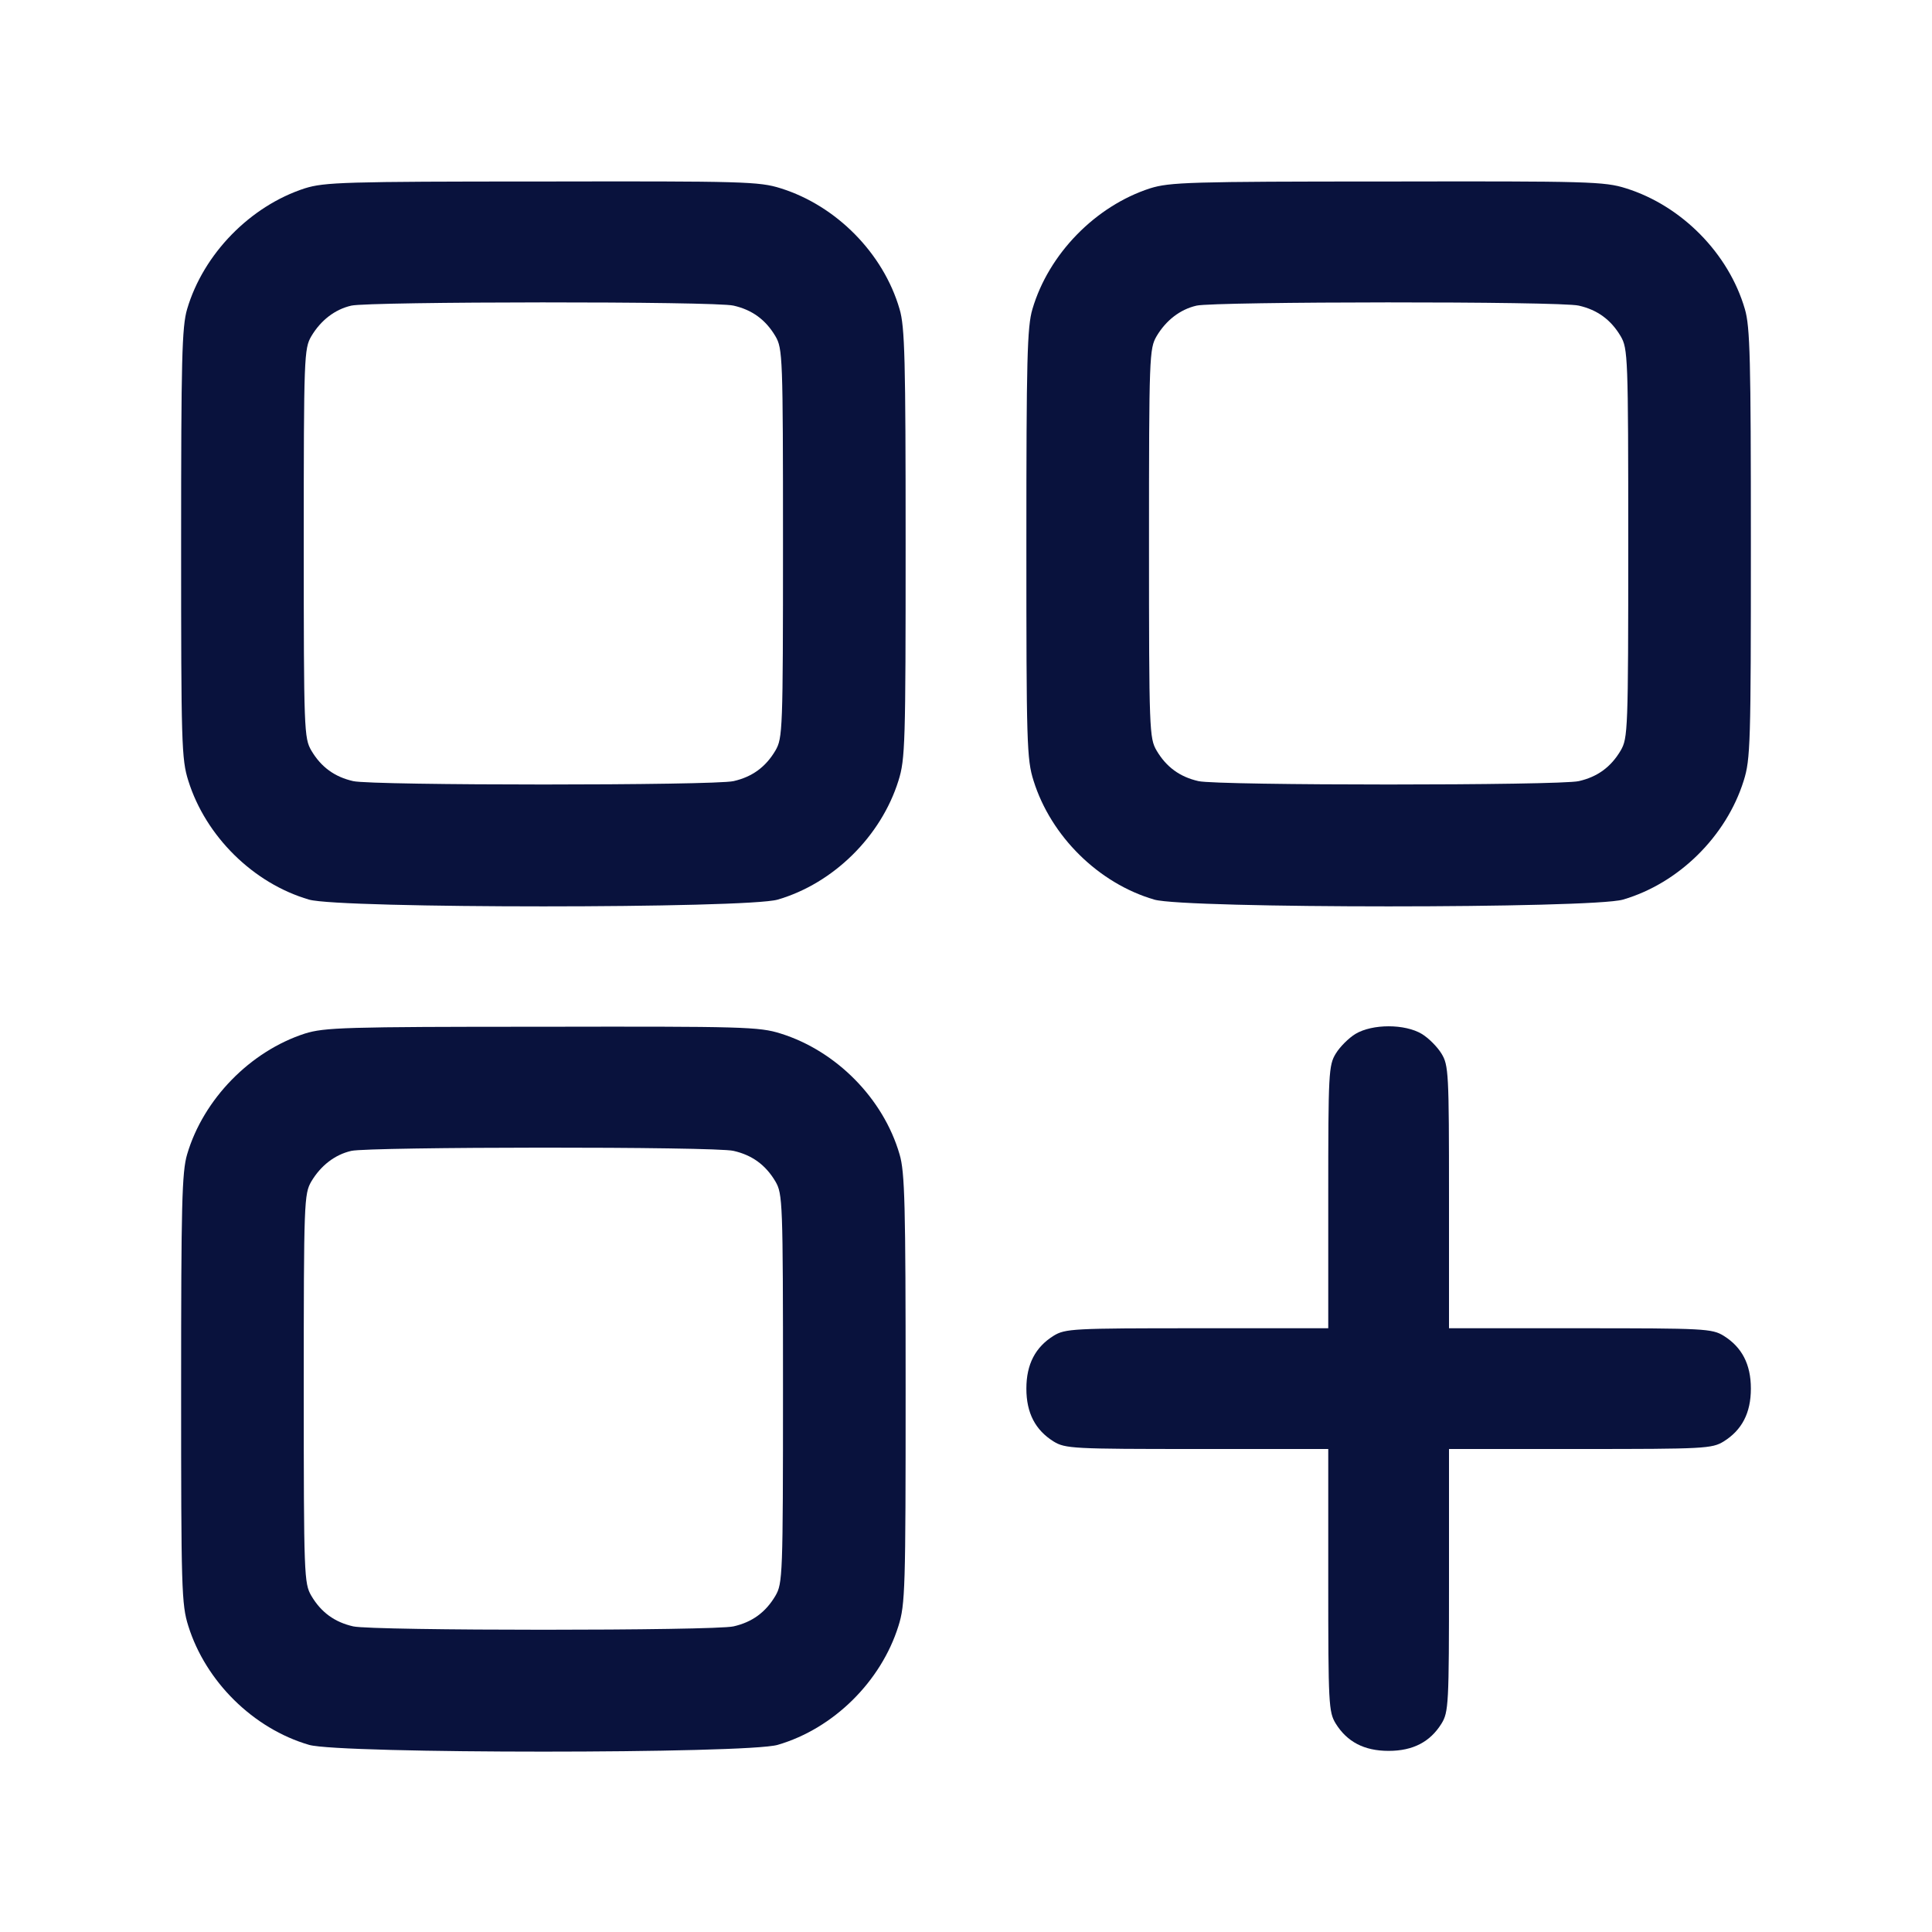 <svg width="36" height="36" viewBox="0 0 36 36" fill="none" xmlns="http://www.w3.org/2000/svg">
<path d="M5.681 3.509C4.662 3.839 3.79 4.732 3.487 5.759C3.389 6.089 3.375 6.701 3.375 10.132C3.375 13.852 3.382 14.147 3.509 14.548C3.832 15.581 4.718 16.46 5.759 16.763C6.335 16.931 13.915 16.931 14.491 16.763C15.532 16.46 16.418 15.581 16.741 14.548C16.868 14.147 16.875 13.852 16.875 10.132C16.875 6.701 16.861 6.089 16.762 5.759C16.46 4.718 15.581 3.832 14.548 3.509C14.147 3.382 13.852 3.375 10.104 3.382C6.405 3.382 6.047 3.396 5.681 3.509ZM13.669 5.695C14.013 5.773 14.266 5.956 14.449 6.265C14.583 6.497 14.59 6.631 14.59 10.125C14.59 13.62 14.583 13.753 14.449 13.985C14.266 14.295 14.013 14.477 13.669 14.555C13.31 14.639 6.94 14.639 6.581 14.555C6.237 14.477 5.984 14.295 5.801 13.985C5.667 13.753 5.66 13.62 5.66 10.125C5.66 6.631 5.667 6.497 5.801 6.265C5.977 5.97 6.237 5.766 6.546 5.695C6.877 5.618 13.331 5.611 13.669 5.695Z" fill="#09123D"/>
<path d="M21.431 3.509C20.412 3.839 19.54 4.732 19.238 5.759C19.139 6.089 19.125 6.701 19.125 10.132C19.125 13.852 19.132 14.147 19.259 14.548C19.582 15.581 20.468 16.46 21.509 16.763C22.085 16.931 29.665 16.931 30.241 16.763C31.282 16.46 32.168 15.581 32.491 14.548C32.618 14.147 32.625 13.852 32.625 10.132C32.625 6.701 32.611 6.089 32.513 5.759C32.21 4.718 31.331 3.832 30.298 3.509C29.897 3.382 29.602 3.375 25.854 3.382C22.155 3.382 21.797 3.396 21.431 3.509ZM29.419 5.695C29.763 5.773 30.016 5.956 30.199 6.265C30.333 6.497 30.34 6.631 30.34 10.125C30.34 13.62 30.333 13.753 30.199 13.985C30.016 14.295 29.763 14.477 29.419 14.555C29.06 14.639 22.69 14.639 22.331 14.555C21.987 14.477 21.734 14.295 21.551 13.985C21.417 13.753 21.41 13.62 21.41 10.125C21.41 6.631 21.417 6.497 21.551 6.265C21.727 5.97 21.987 5.766 22.296 5.695C22.627 5.618 29.081 5.611 29.419 5.695Z" fill="#09123D"/>
<path d="M5.681 19.259C4.662 19.589 3.79 20.482 3.487 21.509C3.389 21.839 3.375 22.451 3.375 25.882C3.375 29.602 3.382 29.897 3.509 30.298C3.832 31.331 4.718 32.21 5.759 32.513C6.335 32.681 13.915 32.681 14.491 32.513C15.532 32.21 16.418 31.331 16.741 30.298C16.868 29.897 16.875 29.602 16.875 25.882C16.875 22.451 16.861 21.839 16.762 21.509C16.46 20.468 15.581 19.582 14.548 19.259C14.147 19.132 13.852 19.125 10.104 19.132C6.405 19.132 6.047 19.146 5.681 19.259ZM13.669 21.445C14.013 21.523 14.266 21.706 14.449 22.015C14.583 22.247 14.59 22.381 14.59 25.875C14.59 29.37 14.583 29.503 14.449 29.735C14.266 30.045 14.013 30.227 13.669 30.305C13.31 30.389 6.94 30.389 6.581 30.305C6.237 30.227 5.984 30.045 5.801 29.735C5.667 29.503 5.66 29.37 5.66 25.875C5.66 22.381 5.667 22.247 5.801 22.015C5.977 21.72 6.237 21.516 6.546 21.445C6.877 21.368 13.331 21.361 13.669 21.445Z" fill="#09123D"/>
<path d="M25.256 19.266C25.13 19.343 24.968 19.505 24.891 19.631C24.757 19.849 24.75 19.99 24.75 22.303V24.75H22.31C19.99 24.75 19.849 24.757 19.631 24.891C19.294 25.102 19.125 25.418 19.125 25.875C19.125 26.332 19.294 26.648 19.631 26.859C19.849 26.993 19.99 27 22.31 27H24.75V29.44C24.75 31.76 24.757 31.901 24.891 32.119C25.102 32.456 25.418 32.625 25.875 32.625C26.332 32.625 26.648 32.456 26.859 32.119C26.993 31.901 27 31.76 27 29.44V27H29.447C31.76 27 31.901 26.993 32.119 26.859C32.456 26.648 32.625 26.332 32.625 25.875C32.625 25.418 32.456 25.102 32.119 24.891C31.901 24.757 31.76 24.75 29.447 24.75H27V22.303C27 19.99 26.993 19.849 26.859 19.631C26.782 19.505 26.62 19.343 26.494 19.266C26.177 19.076 25.573 19.076 25.256 19.266Z" fill="#09123D"/>
</svg>
